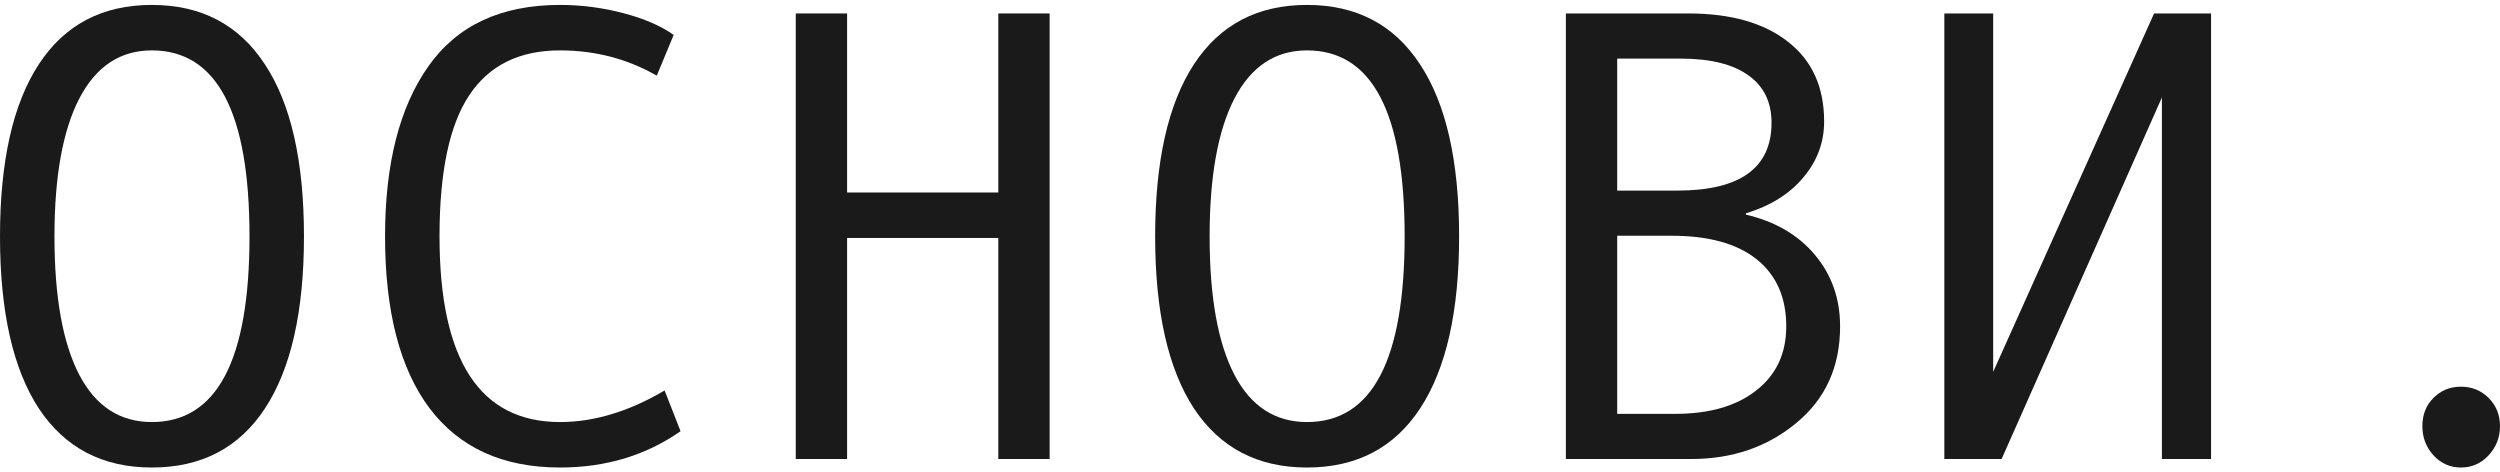 <svg width="254" height="48" viewBox="0 0 254 48" fill="none" xmlns="http://www.w3.org/2000/svg">
<path d="M15.426 0.5C20.451 0.5 24.278 2.51 26.908 6.531C29.558 10.531 30.883 16.359 30.883 24.016C30.883 31.63 29.569 37.448 26.939 41.469C24.31 45.489 20.472 47.5 15.426 47.5C10.422 47.5 6.594 45.5 3.944 41.501C1.315 37.48 0 31.651 0 24.016C0 16.381 1.315 10.552 3.944 6.531C6.573 2.51 10.4 0.5 15.426 0.5ZM15.426 42.88C22.041 42.88 25.349 36.592 25.349 24.016C25.349 11.418 22.041 5.12 15.426 5.12C12.203 5.12 9.743 6.756 8.047 10.028C6.372 13.279 5.534 17.942 5.534 24.016C5.534 30.154 6.372 34.838 8.047 38.068C9.722 41.276 12.182 42.88 15.426 42.88Z" fill="#1A1A1A"/>
<path d="M69.145 43.811C65.626 46.27 61.544 47.5 56.9 47.5C51.09 47.5 46.669 45.489 43.637 41.469C40.626 37.448 39.121 31.63 39.121 24.016C39.121 16.659 40.584 10.905 43.51 6.756C46.436 2.585 50.9 0.5 56.9 0.5C59.063 0.5 61.205 0.778 63.325 1.334C65.445 1.89 67.152 2.628 68.446 3.548L66.728 7.686C63.739 5.975 60.463 5.12 56.9 5.12C52.766 5.12 49.691 6.638 47.677 9.675C45.662 12.691 44.655 17.471 44.655 24.016C44.655 36.592 48.737 42.88 56.9 42.88C60.356 42.88 63.898 41.811 67.523 39.672L69.145 43.811Z" fill="#1A1A1A"/>
<path d="M106.644 46.634H101.428V24.177H86.066V46.634H80.85V1.366H86.066V19.557H101.428V1.366H106.644V46.634Z" fill="#1A1A1A"/>
<path d="M132.789 0.5C137.814 0.5 141.641 2.51 144.27 6.531C146.921 10.531 148.246 16.359 148.246 24.016C148.246 31.63 146.932 37.448 144.302 41.469C141.673 45.489 137.835 47.5 132.789 47.5C127.785 47.5 123.957 45.5 121.307 41.501C118.678 37.48 117.363 31.651 117.363 24.016C117.363 16.381 118.678 10.552 121.307 6.531C123.936 2.51 127.763 0.5 132.789 0.5ZM132.789 42.88C139.404 42.88 142.712 36.592 142.712 24.016C142.712 11.418 139.404 5.12 132.789 5.12C129.566 5.12 127.106 6.756 125.41 10.028C123.735 13.279 122.897 17.942 122.897 24.016C122.897 30.154 123.735 34.838 125.41 38.068C127.085 41.276 129.544 42.88 132.789 42.88Z" fill="#1A1A1A"/>
<path d="M177.38 21.802C180.37 22.508 182.713 23.877 184.409 25.909C186.106 27.941 186.954 30.358 186.954 33.159C186.954 37.266 185.469 40.538 182.501 42.977C179.554 45.415 176.002 46.634 171.846 46.634H159.092V1.366H171.528C175.854 1.366 179.236 2.329 181.674 4.254C184.112 6.157 185.332 8.852 185.332 12.338C185.332 14.477 184.621 16.381 183.201 18.049C181.801 19.717 179.861 20.925 177.38 21.674V21.802ZM164.308 19.364H170.415C176.797 19.364 179.988 17.065 179.988 12.467C179.988 10.37 179.204 8.766 177.635 7.654C176.066 6.521 173.765 5.954 170.733 5.954H164.308V19.364ZM164.308 42.046H170.224C173.68 42.046 176.415 41.255 178.43 39.672C180.465 38.089 181.483 35.918 181.483 33.159C181.483 30.229 180.487 27.962 178.493 26.358C176.5 24.754 173.617 23.952 169.842 23.952H164.308V42.046Z" fill="#1A1A1A"/>
<path d="M224.643 46.634H219.65V9.9L203.365 46.634H197.545V1.366H202.507V37.779L218.855 1.366H224.643V46.634Z" fill="#1A1A1A"/>
<path d="M250.024 39.287C251.148 39.287 252.092 39.672 252.855 40.442C253.618 41.212 254 42.164 254 43.297C254 44.452 253.608 45.447 252.823 46.281C252.06 47.094 251.127 47.5 250.024 47.5C248.943 47.5 248.021 47.094 247.257 46.281C246.494 45.447 246.112 44.452 246.112 43.297C246.112 42.142 246.483 41.191 247.225 40.442C247.989 39.672 248.922 39.287 250.024 39.287Z" fill="#1A1A1A"/>
</svg>
